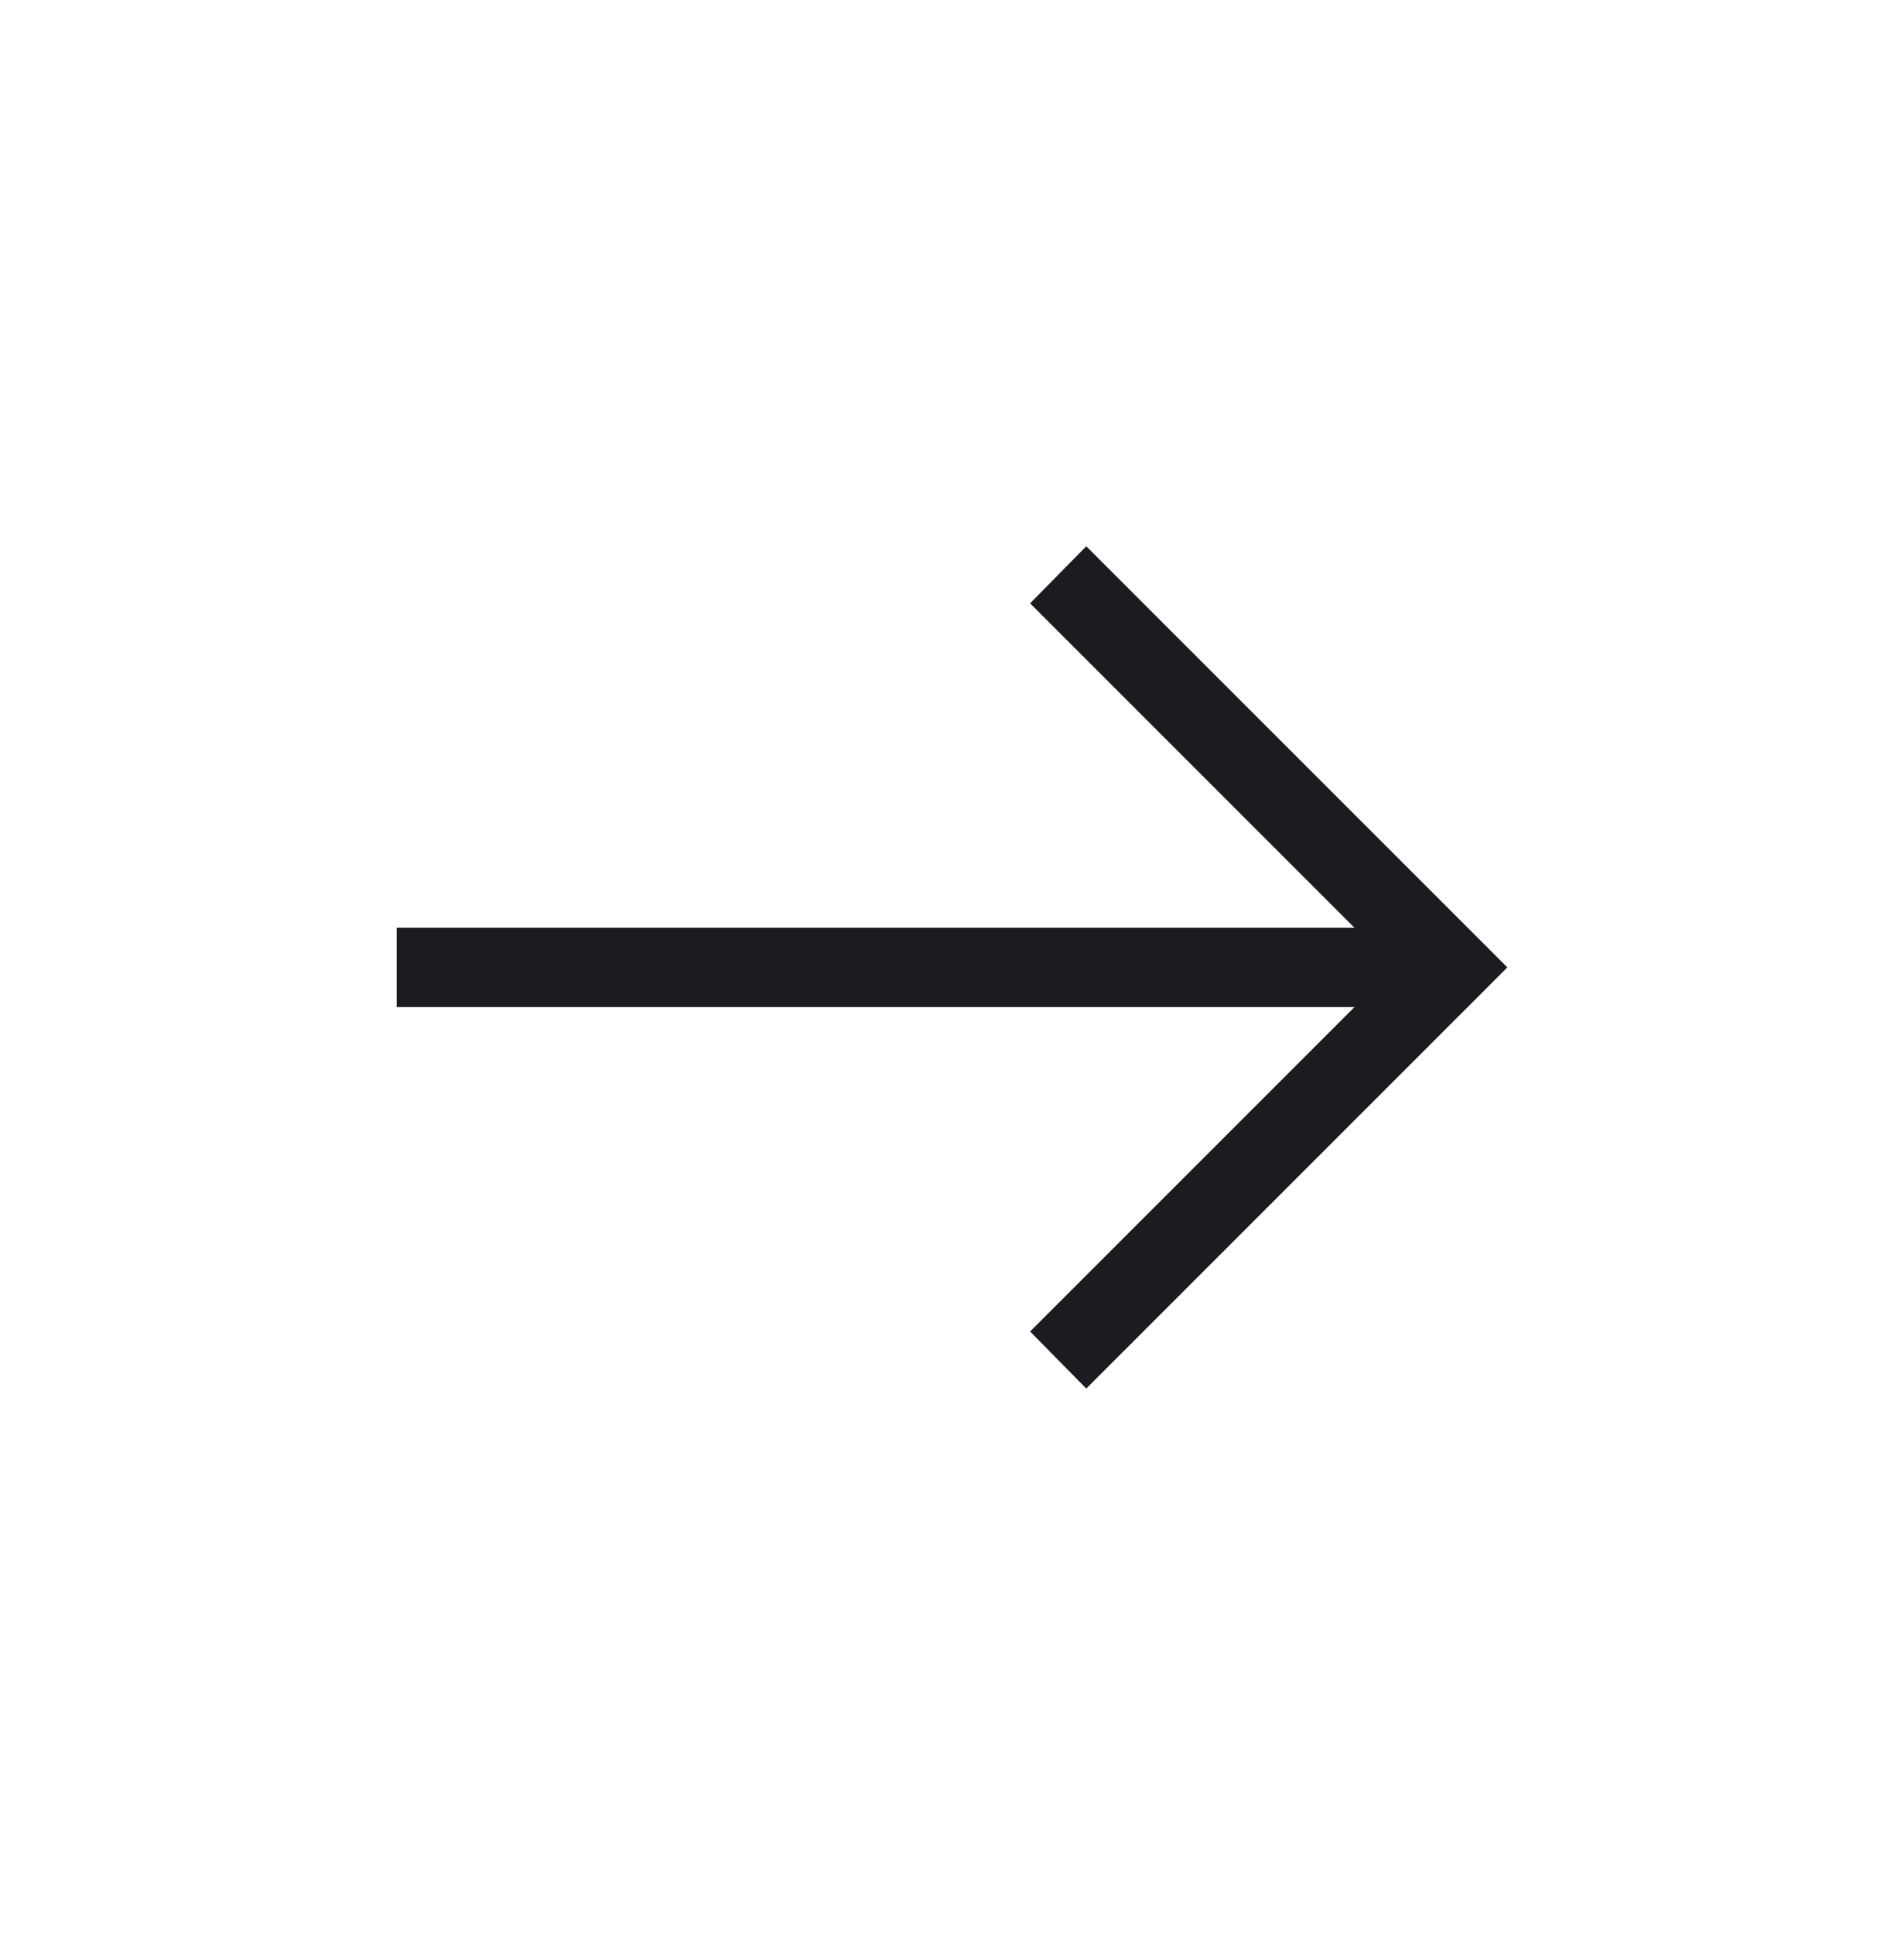 <svg width="64" height="65" fill="none" xmlns="http://www.w3.org/2000/svg"><mask id="a" style="mask-type:alpha" maskUnits="userSpaceOnUse" x="0" y="0" width="64" height="65"><path fill="#D9D9D9" d="M0 .5H64V64.5H0z"/></mask><g mask="url(#a)"><path d="M36.513 46.667L34.625 44.749L45.528 33.847H13.333V31.18H45.528L34.625 20.277L36.513 18.359L50.667 32.513L36.513 46.667Z" fill="#1C1B1F"/></g></svg>